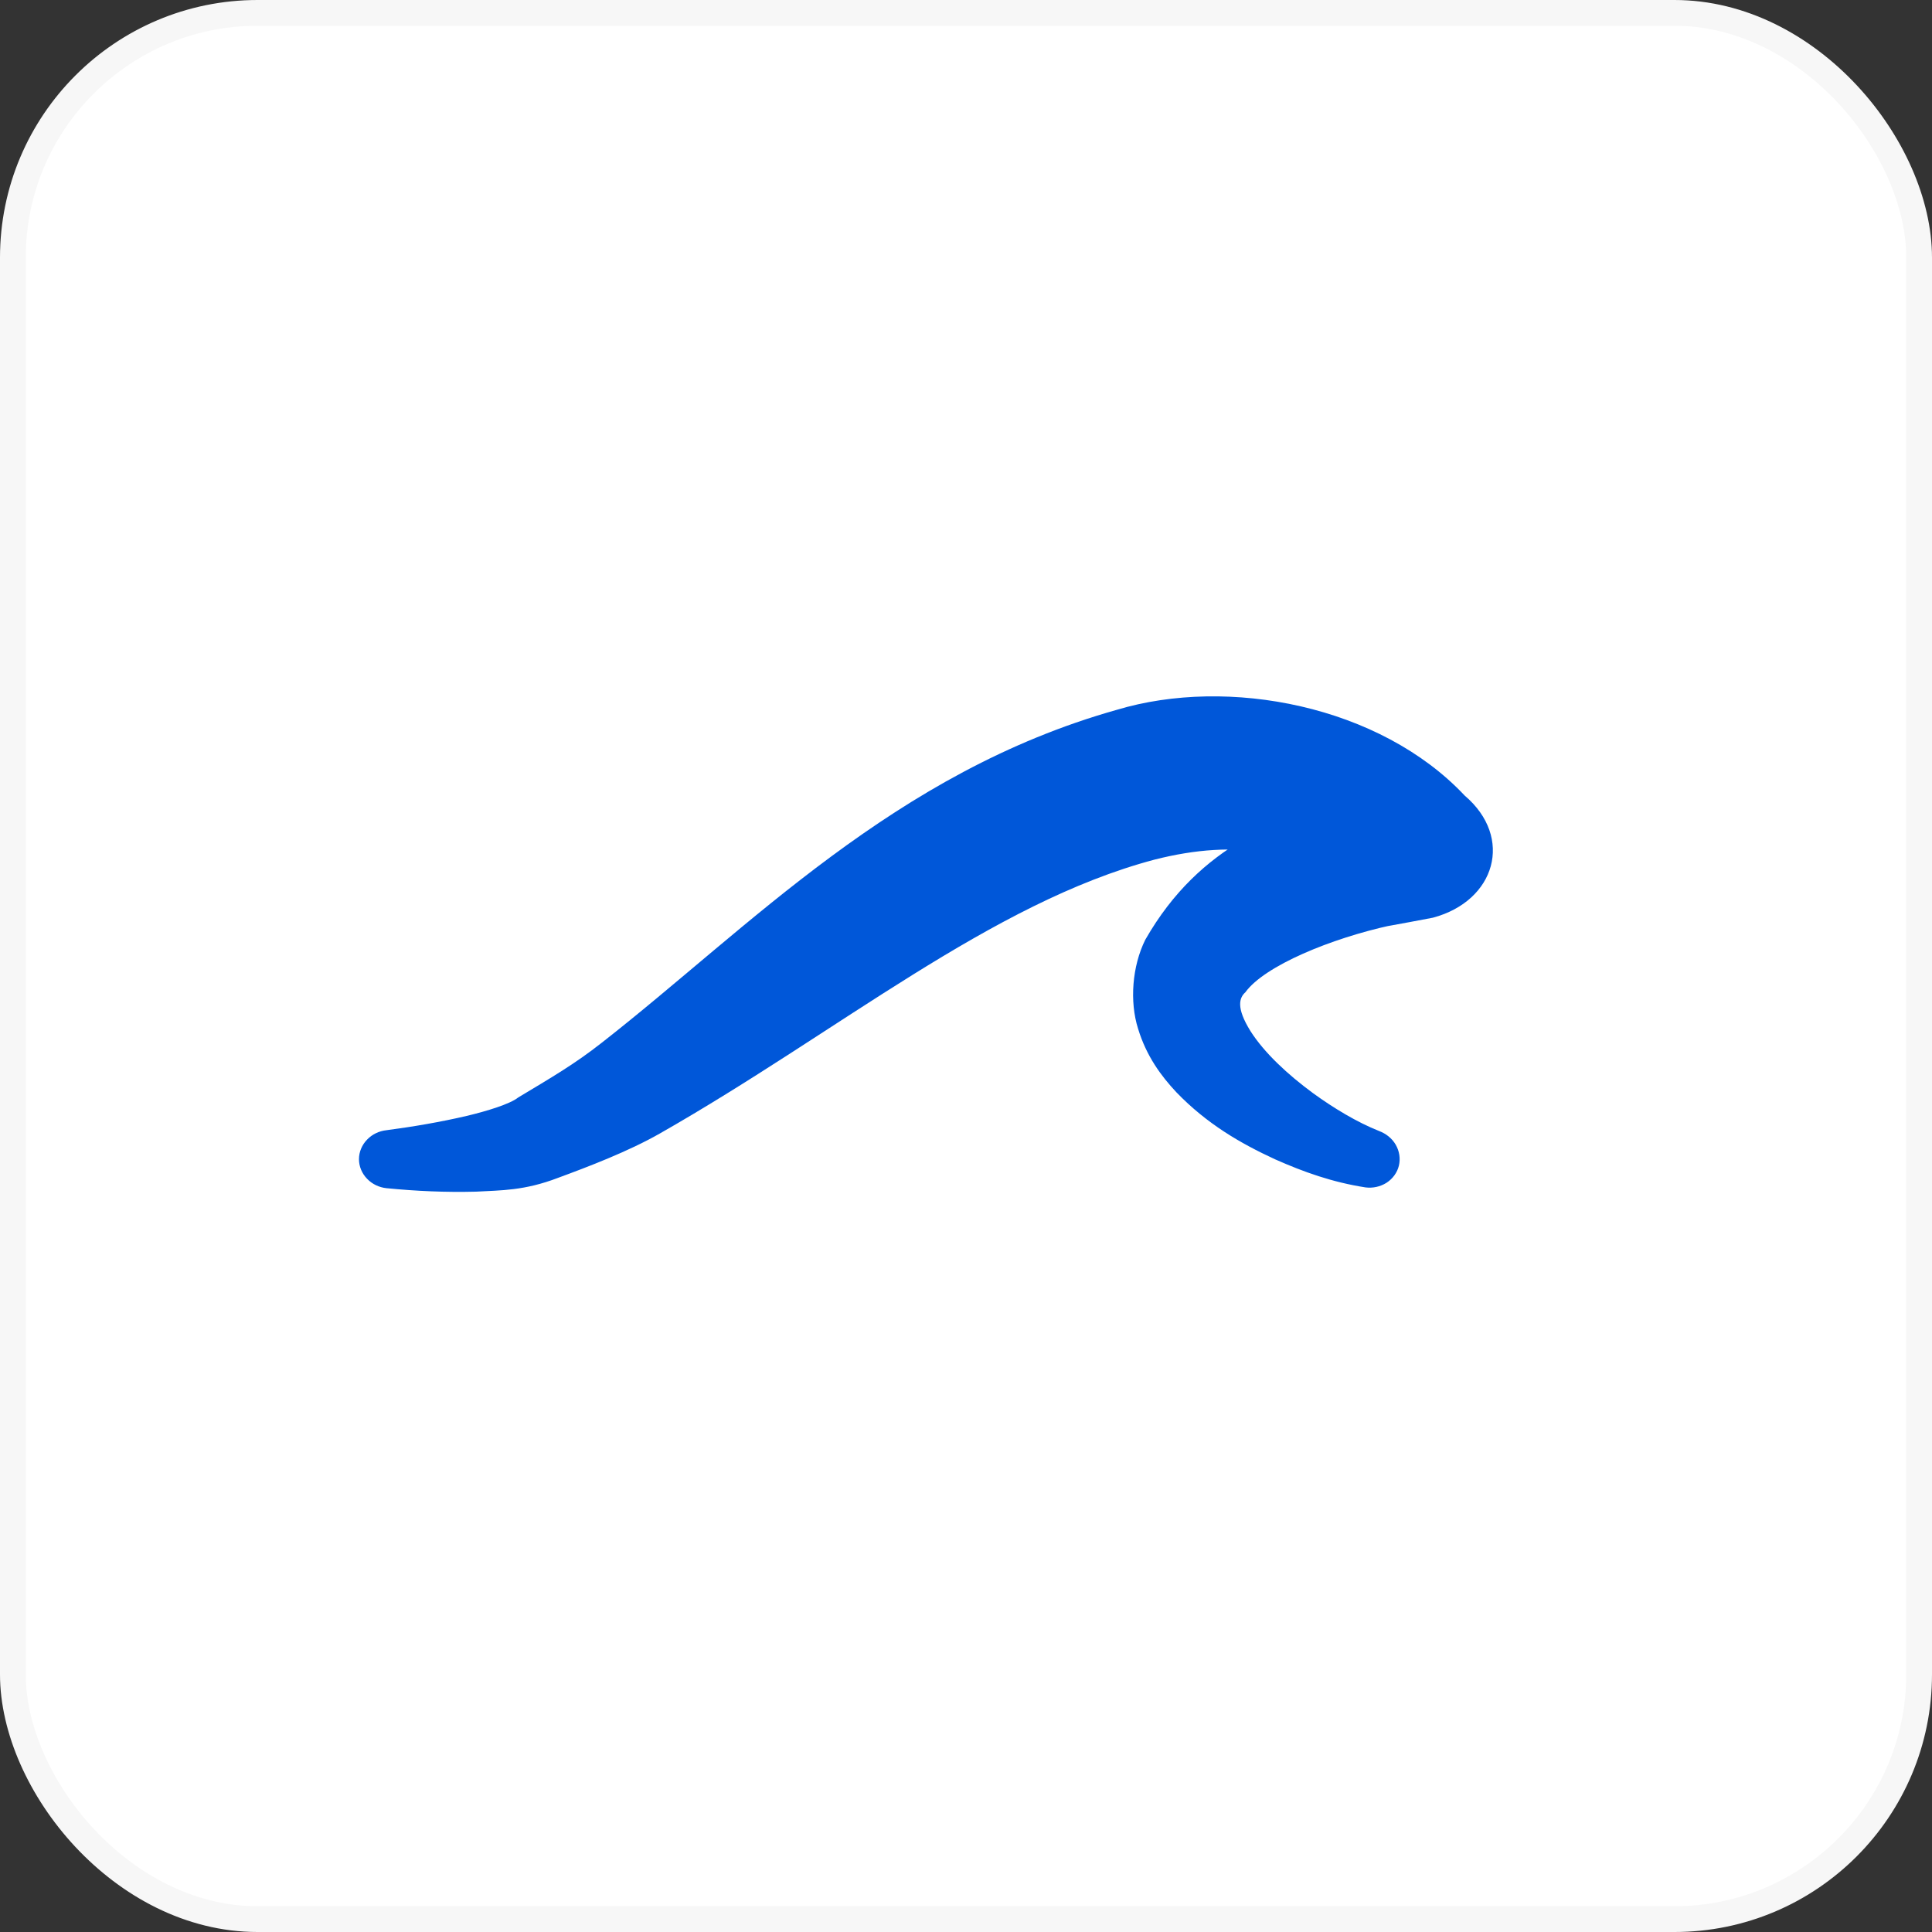 <svg width="15" height="15" viewBox="0 0 15 15" fill="none" xmlns="http://www.w3.org/2000/svg">
<rect x="0" y="0" width="15" height="15" fill="#333333" stroke="none"/>
<rect x="0.1" y="0.1" width="14.8" height="14.8" rx="1.9" fill="white"></rect>
<rect x="0.1" y="0.1" width="14.8" height="14.8" rx="1.9" stroke="#F7F7F7" stroke-width="0.2"></rect>
<path d="M3 8.775C2.944 8.781 2.89 8.806 2.85 8.848C2.81 8.889 2.787 8.944 2.787 9C2.787 9.056 2.81 9.111 2.85 9.152C2.89 9.194 2.944 9.219 3 9.225C3.234 9.248 3.459 9.258 3.696 9.252C3.892 9.241 4.071 9.245 4.332 9.145C4.566 9.059 4.88 8.939 5.122 8.801V8.801C6.513 8.009 7.694 7.011 8.964 6.674C9.601 6.512 10.144 6.593 10.628 6.996L10.875 6.048C10.761 6.079 10.646 6.111 10.533 6.143L10.508 6.149C9.946 6.363 9.324 6.541 8.892 7.296L8.892 7.296C8.79 7.501 8.769 7.776 8.836 7.987C8.901 8.201 9.016 8.355 9.133 8.48C9.37 8.726 9.631 8.877 9.9 9.001C10.123 9.1 10.345 9.179 10.602 9.219C10.658 9.226 10.716 9.214 10.765 9.183C10.813 9.152 10.848 9.104 10.861 9.05C10.874 8.995 10.865 8.937 10.836 8.887C10.807 8.837 10.76 8.801 10.707 8.781C10.536 8.713 10.355 8.604 10.194 8.487C9.998 8.343 9.816 8.174 9.709 8.006C9.595 7.823 9.622 7.746 9.669 7.704V7.704C9.818 7.498 10.336 7.285 10.801 7.184L10.776 7.19C10.893 7.169 11.009 7.147 11.125 7.125C11.611 6.995 11.755 6.503 11.372 6.177C10.714 5.477 9.536 5.251 8.671 5.511C6.944 5.997 5.819 7.199 4.673 8.095L4.673 8.095C4.461 8.262 4.279 8.367 4.023 8.521C3.959 8.572 3.779 8.627 3.623 8.664C3.422 8.711 3.206 8.748 3 8.775Z" fill="#0057D9"></path>
</svg>
